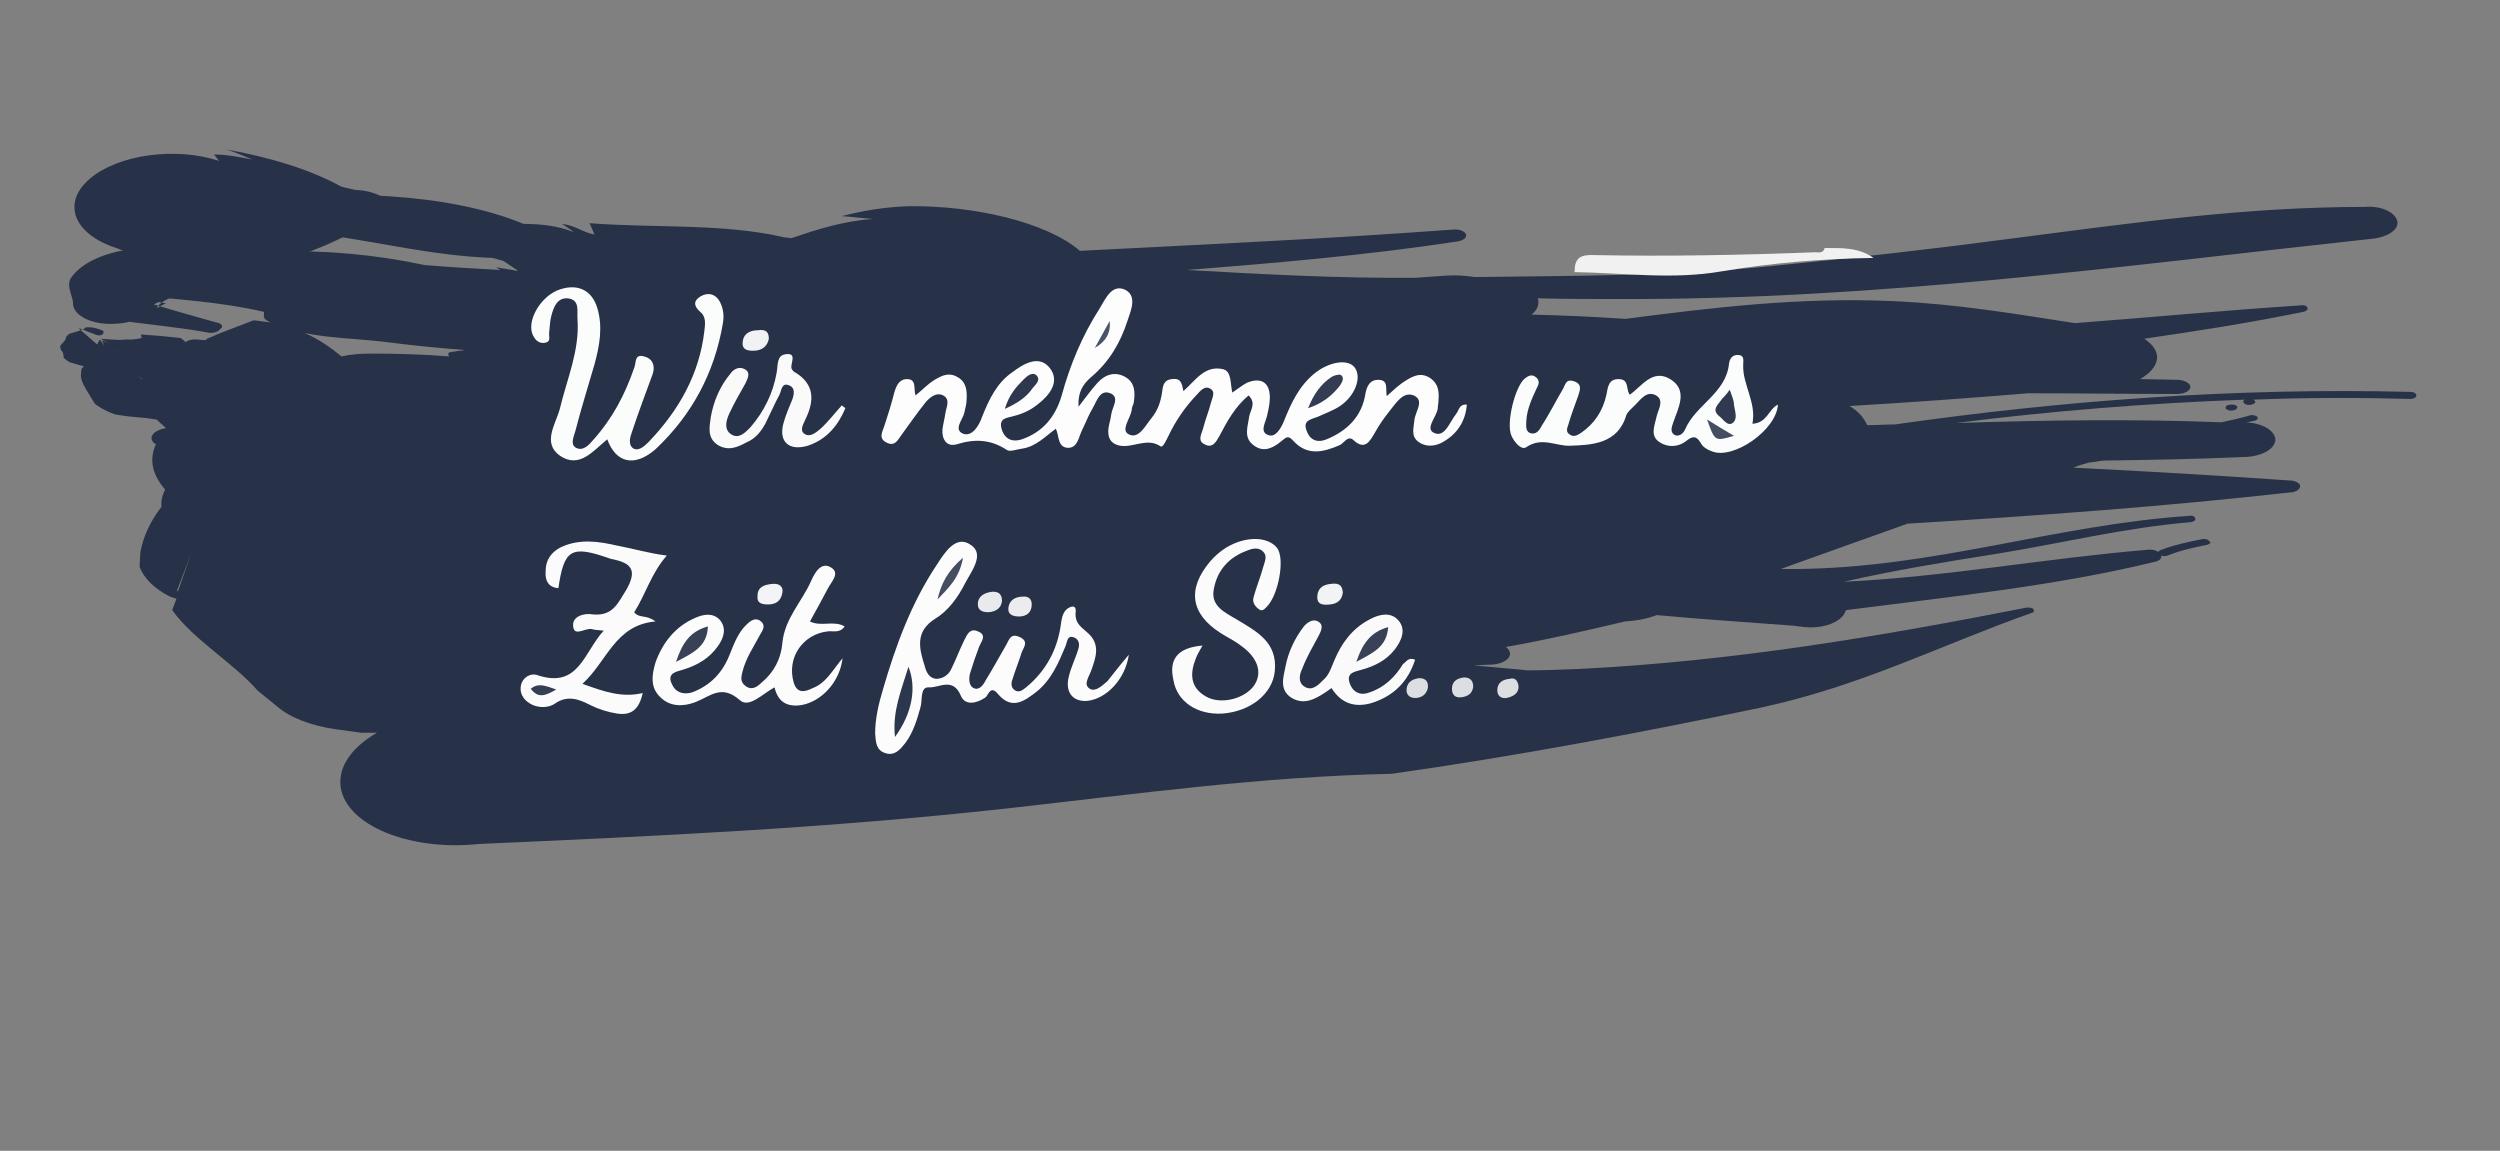 <?xml version="1.0" encoding="utf-8"?>
<!-- Generator: Adobe Illustrator 19.1.0, SVG Export Plug-In . SVG Version: 6.00 Build 0)  -->
<svg version="1.1" id="Ebene_1" xmlns="http://www.w3.org/2000/svg" xmlns:xlink="http://www.w3.org/1999/xlink" x="0px" y="0px"
	 viewBox="-244 216.9 352.8 162.4" style="enable-background:new -244 216.9 352.8 162.4;" xml:space="preserve">
<rect x="-244" y="216.9" width="352.8" height="162.4" fill="#808080" stroke="none"/>
<style type="text/css">
	.st0{fill:#273148;}
	.st1{fill:#FDFDFD;}
	.st2{fill:#FCFCFC;}
	.st3{fill:#FBFCFC;}
	.st4{fill:#FBFBFC;}
	.st5{fill:#FBFBFB;}
	.st6{fill:#FAFAFB;}
	.st7{fill:#FAFAFA;}
	.st8{fill:#F1F1F1;}
	.st9{fill:#F2F3F4;}
	.st10{fill:#F1F2F3;}
	.st11{fill:#F4F4F6;}
	.st12{fill:#E9EAED;}
	.st13{fill:#ECECEE;}
	.st14{fill:#DDDEE2;}
	.st15{fill:#333C52;}
	.st16{fill:#2E374E;}
	.st17{fill:#4B5366;}
	.st18{fill:#2C364C;}
	.st19{fill:#444D61;}
	.st20{fill:#2F394F;}
	.st21{fill:#454D61;}
	.st22{fill:#384156;}
	.st23{fill:#353E53;}
</style>
<g>
	<g>
		<g>
			<g>
				<path class="st0" d="M-225,252.9c0.3,0.1,0.7,0.3,1,0.5c-0.6,0.4-1.5,0.4-2.6,0.3c10.3,3.8,23.5,0.7,31.9-3.8c3.1,0,5.8-1.3,6-3
					s-2.1-3.1-5.2-3.2c-0.7-0.2-1.5-0.3-2-0.5c-4.6-2.5-10.1-4.1-16.1-5.2c1.2,0.4,2.4,0.9,3.6,1.4c-1.8-0.3-3.5-0.7-5.4-0.7
					c0.2,0.3,0.5,0.6,0.7,0.9c-6.1-2-14.2-0.9-18.2,2.5c-4,3.4-2.4,7.8,3.7,9.8L-225,252.9z"/>
				<path class="st0" d="M-213.5,262.4c-3.6-1-7.1-2-10.6-3.1l-0.7-0.6l0.3,2.6l0.1-0.2c3.1-2.3,8.4-3.5,13.2-4.3l1.7-0.4
					c0.8-0.4,1.4-0.9,1.5-1.5c0.4-1.3-1.2-2.4-3.5-2.5l-2.5-0.1c-6.4-1.2-16.5-0.9-19.9,3.7c-0.8,1.1,0,2.3,0.2,3.5
					c-0.2,1.7,2.3,3.2,5.5,3.1c3.2,0,5.9-1.4,6-3.2c0.5,0.1,1.1,0.2,1.6,0.3c-0.4,0.2-0.8,0.4-1.3,0.7c0.8-1.5,3.7-2,5.9-2.9
					l3.2-0.5l-2-4l-1.7,0.6c0.1,0.2,0.4,0.4,0.4,0.4c-3.2,1.2-6.1,2.5-9.6,3.3l-4.4,1.7c-1.2,0.8-1,2,0.3,2.6l2,0.8
					c-0.3-0.2-0.6-0.3-0.9-0.5c4.6,0.7,9.4,1.1,13.9,1.9c0.7,0.2,1.6,0,1.9-0.5C-212.4,263-212.7,262.5-213.5,262.4z"/>
				<g>
					<path class="st0" d="M-229.4,263.6c-0.7-0.3-1.5-0.6-2.5-0.5c-0.2,0.2-0.4,0.3-0.4,0.3c0.4,0.2,0.9,0.4,1.5,0.6
						C-229.8,264.5-229.3,264.1-229.4,263.6z"/>
					<path class="st0" d="M-232.4,263.4c-0.4-0.2-0.6-0.3-0.6-0.3c0.1,0.1,0.3,0.2,0.4,0.4C-232.4,263.5-232.4,263.5-232.4,263.4
						C-232.4,263.5-232.4,263.5-232.4,263.4z"/>
					<path class="st0" d="M70.3,274.1c-0.3,0.2-0.3,0.5,0,0.6c0.3,0.2,0.8,0.2,1.2,0c0.3-0.2,0.3-0.5,0-0.6
						C71.1,273.9,70.6,274,70.3,274.1z"/>
					<path class="st0" d="M67.4,293.8c-2,0.4-3.8,0.8-5.5,1.5c-0.3,0.1-0.7,0.1-0.9,0c0.1,0.4-0.3,0.8-1,0.9
						c-13.9,3.4-28.8,4.9-43.5,6.8c-0.1,0.3-0.3,0.7-0.6,1c-1,1-3,1.6-5.2,1.4l-1.6-0.2c-6.5-0.5-12.9-0.9-19.3-1.5
						c-1.3,0.5-2.8,0.8-4.5,0.9c-5.5,1.3-11.1,2.6-16.8,3.6c0.4,0.3,0.6,0.6,0.6,1c-0.1,0.9-1.4,1.5-2.9,1.5c-0.8,0-1.5,0.1-2.3,0.1
						c2.2,0.2,4.5,0.4,6.7,0.6c0.3,0,0.6,0.1,0.9,0.1c2.4,0,4.9-0.1,7.4-0.2c21.9-1.1,42.4-4.6,62.8-8.6c0.3-0.1,0.9-0.1,1.2,0.1
						c0.2,0.2,0.2,0.5-0.2,0.6c-12.8,4.5-23.9,10.3-38.4,13.4c-17.3,3.6-34.3,6.8-51.9,9.3c-18.5,0.4-35.6,2.8-54.4,4.9
						c-25.4,2.8-49.5,3.9-74.4,5c-9.3,1-18-2.3-19.4-7.4c-0.8-3.1,1.2-6.1,5-8.3c-0.8,0-1.5,0-2.3,0l-3.6-0.5
						c-3.4-0.5-6.4-1.6-8.3-3.3l-2.6-2.1c-3.5-4-9.1-7.2-12.1-11.4l0.6-1.6l-0.9-0.3c-2.2-1.1-3.7-2.6-4.3-4.2l0.1-2
						c0.4-2.3,1.4-4.4,3-6.5c-0.1-0.8,0.1-1.6,0.5-2.4c-1.6-1.9-2.4-4-1.3-6.4c-0.9-0.5-0.8-1.4,0.2-1.9c0.4-0.2,0.8-0.3,1.2-0.4
						l0,0c-0.5-0.5-0.7-0.6-1.3-1.2c-0.9-0.1-1.4-0.2-1.4-0.2c-2.4-0.2-2.4-0.2-4.4-0.5c-1.8-0.6-2.9-1.5-2.9-1.5
						c-2.1-3.4-2.1-3.4-1.9-4.9c0.1-0.2,0.2-0.3,0.4-0.4c-1.6-0.4-1.7-0.5-2.1-0.6c-0.5-0.3-0.8-0.6-0.8-0.6
						c-0.1-0.8-0.1-0.8-0.4-1.1c-0.1-0.3-0.1-0.6-0.1-0.6c0.8-0.9,0.8-0.9,0.8-1.2c0.2-0.3,0.5-0.5,0.5-0.5c1-0.3,1.4-0.4,1.6-0.5
						c2.3,2,2.3,2,2.3,2c0.4-0.7,0.4-0.7,0.4-0.7c0.6,0.9,0.6,0.9,0.6,0.9c-0.3-0.8-0.3-0.8-0.3-0.8c1.1,0.5,1.1,0.5,1.1,0.5
						c-1.3-0.7-1.3-0.7-1.3-0.7c2.6,0.2,2.6,0.2,3.7,0.1c1.1,0.1,2-0.2,2.1-0.2c-0.1-0.3-0.1-0.5-0.1-0.5c2.8,0.2,2.8,0.2,5.6,0.5
						c0.3,0.2,0.5,0.4,0.7,0.6c0.3-0.3,0.8-0.4,1.3-0.4s1,0.1,1.4,0.1c0.1,0,0.2-0.1,0.3-0.1v-0.1c0.5-0.2,0.8-0.3,1.2-0.5
						c0.2-0.1,0.2-0.1,0.2-0.1l0,0c0.8-0.3,2-0.8,5.2-2c0.9,0.1,1.6,0.2,2.4,0.3c-0.2-0.1-0.5-0.2-0.7-0.4c-0.5-0.3-0.1-1.1-0.3-1.1
						c-6-1.4-12.6-1.8-19.1-2.4c-1.1,0.1-2.2-0.3-2.4-0.9c-0.2-0.6,0.6-1.2,1.8-1.4c12.9-4.7,28.9-4.8,42.4-1.9
						c3.5,0.3,7.1,0.5,10.7,0.7l-0.6-0.4c0.9,0.2,1.9,0.3,2.8,0.5h0.3c-0.7-0.5-1.4-0.9-2.1-1.4c-0.5-0.1-1-0.3-1.5-0.4
						c-8.3-0.3-15.8-2.2-23.8-3.3c-4.3-0.6-8-1.8-12.1-2.7c-1,0-1.8-0.5-1.7-1.1c0.1-0.6,1.1-1,2.1-1c13.5-1.5,29-1.2,39.9,3.3
						c2.5,0,4.9,0.3,6.9,1.1h0.1c-0.5-0.4-1-0.7-1.6-1.1c1.9,0.2,2.9,1.2,4.6,1.5c-0.2-0.5-0.5-1.1-0.7-1.6c9.1,0.7,19,0,27.5,2
						c0.3,0,0.7,0.1,1,0.1c3.6-1.2,7.2-2.4,11.5-2.7c-1.5-0.1-2.9-0.3-4.4-0.4c3.1-0.8,6.2-1.3,9.5-1.4c9.1-0.1,19.3,2.2,24.1,6.3
						c17.5-0.9,35.1-1.7,52.6-3c0.9-0.1,1.7,0.2,1.9,0.7c0.1,0.5-0.5,0.9-1.4,1c-12.5,1.9-25.2,3-38,4c10.7,0.6,21.4,1.2,32.3,1.1
						c1.4-0.1,2.8-0.2,4.2-0.3c1.4-0.1,2.8,0,4.1,0.2c14-0.2,27.2-0.1,41.4-1.5c12.1-1.2,22.8-2.4,34.9-4c17-2.2,32.5-4.4,49.3-4.4
						c2.2-0.2,4.3,0.7,4.6,2c0.3,1.2-1.4,2.3-3.6,2.5c-35.1,3.8-69.4,8.6-106,8.5c-4,0-7.8,0-11.7-0.1c0.1,0.2,0.1,0.3,0.1,0.5
						c0,0.7-0.3,1.3-1,1.8c4.4,0.1,8.8,0.3,13.3,0.6c12.3-1.6,24.7-3.1,37.8-2.5c9,0.4,17.2,1.8,25.6,3.1
						c10.6-0.8,21.1-1.8,31.8-2.5c0.4-0.1,0.9,0,1,0.3c0.2,0.2-0.1,0.5-0.5,0.6c-7.3,1.5-14.9,2.7-22.5,3.8c1.2,0.8,1.9,1.8,1.8,2.8
						c-0.1,1.1-1,2.1-2.4,2.9l5.2,0.1c1.1,0,1.9,0.5,1.9,1c0,0.6-0.9,1-1.9,1c-7,0-14-0.1-21-0.1c-8.4,0.7-16.8,1.3-25.2,1.8
						c1.2,0.7,2,1.6,2.5,2.7l0,0c1.3,0,2.6-0.1,3.9-0.1c23.8-3.4,48.1-5.2,72.7-4.6c0.5,0,0.9,0.2,0.9,0.5c0,0.3-0.4,0.5-0.8,0.5
						c-7.4-0.2-14.8-0.2-22.2,0.1l0,0c0.3,0.2,0.4,0.4,0,0.6c-0.3,0.2-0.9,0.2-1.2,0c-0.3-0.2-0.3-0.5,0-0.6
						c-13.7,0.5-27.4,1.6-40.8,3.3c12.5-0.4,25-0.6,37.5-0.1c1.4-0.3,2.7-0.6,4.1-1c0.4-0.1,0.9,0.1,1,0.3s-0.2,0.5-0.6,0.5
						c-0.4,0.1-0.8,0.2-1.1,0.2c2.4,0.1,4.2,1.2,4.2,2.5c-0.1,1.4-2.2,2.4-4.6,2.4c-6.6,0.3-13.1,0.4-19.7,0.5l-2.1,0.3
						c-0.7,0.2-1.4,0.4-2.1,0.7c10.2,0.5,20.3,1.1,30.4,1.8c0.9,0,1.6,0.4,1.6,0.8c0,0.5-0.7,0.9-1.5,0.9c-17.8,2-35.8,3.3-53.9,4.4
						c-5.9,2.1-11.8,4.2-17.9,6.4c0.8,0,1.5,0,2.3,0c19.6-0.2,36.3-6.2,55.3-7.5c0.5-0.1,0.9,0.1,0.9,0.4c0.1,0.2-0.3,0.5-0.8,0.5
						c-9.3,0.8-17.7,2.9-26.9,4.4c-7.6,1.2-14.9,2.4-21.9,4c14.5-0.7,28.4-3.3,42.7-4.5c0.6-0.1,1.3,0,1.7,0.3
						c0-0.1,0.2-0.3,0.4-0.3c1.8-0.7,3.7-1.1,5.7-1.5c0.4-0.1,0.9,0,1.1,0.3C68.1,293.5,67.8,293.7,67.4,293.8z M-185.8,270.7
						c-0.1-0.1-0.3-0.2-0.4-0.3c0.4,0.1,0.8,0.3,1.3,0.4c0,0,0,0,1.8,1.9C-183,272.7-184.4,271.7-185.8,270.7z M-207.8,278.7
						L-207.8,278.7c-0.6-0.6-1.1-1-1.1-1C-208.4,278-208.1,278.4-207.8,278.7z M-66,257.5c-7.7,0.1-15.3-0.2-22.8-1.2
						c1.8-0.1,3.7-0.3,5.5-0.4C-77.6,256.3-71.8,256.8-66,257.5z M-201,263.9c2.1,0.9,3.7,2.1,5.2,3.3c1.3-0.3,2.7-0.4,4.1-0.4
						c3.8,0,7.4,0.1,11.1,0.4c-0.5-0.7,0.4-0.6,0.8-0.7c0.5-0.1,0.9-0.1,1.4-0.2c-3.9-0.3-7.8-0.7-11.7-1.2
						C-193.7,264.7-197.6,264.6-201,263.9z M-227.8,267.6c-0.1-0.1-0.2-0.2-0.3-0.2c0,0,0,0,0.7-1
						C-227.5,266.3-227.6,266.9-227.8,267.6z M-228.9,269.4c0.2,0,0.4,0.1,0.6,0.1C-228.5,269.9-228.7,269.8-228.9,269.4z
						 M-223.8,270.5c-0.3-0.3-0.5-0.4-0.7-0.5C-223.8,270.5-223.8,270.5-223.8,270.5z M-218.9,300.4l1.8-5.2l-1.9,5L-218.9,300.4z"
						/>
				</g>
			</g>
		</g>
	</g>
</g>
<g>
	<path class="st1" d="M-70.1,272.3c0.9-0.6,1.5-1.1,2.1-1.4c2-0.8,3.2,0,3.2,2.1c0,0.9-0.2,1.7-0.4,2.6c-0.2,0.9-1.1,2.3,0.2,2.7
		c1,0.4,1.8-1,2.2-2c1-2.5,2.1-4.9,4.3-6.7c2.1-1.7,4.8-2.1,5.7-0.8c1,1.4,0,4-2.1,5.4c-0.9,0.6-2,1-3.1,1.5c-1,0.4-2.2,0.5-1.6,2
		c0.5,1.4,1.6,1.7,2.8,1.2c2.9-1.2,5-3.2,5.5-6.5c0.2-1,0.6-1.9,1.8-1.9c1.5,0,1,1.3,1.2,2.3c0.9-0.8,1.7-1.6,2.7-2.2
		c1.1-0.7,2.2-1.2,3.5-0.3c1.1,0.8,1.2,1.9,1.1,3.1c0,0.4-0.1,0.8-0.1,1.1c-0.1,1.2-1.9,2.9-0.5,3.5c1.5,0.7,2.2-1.6,3.1-2.7
		c0.4-0.5,0.4-1.4,1.5-1.3c-0.2,2.5-1.5,4.3-3.6,5.4c-1,0.5-2.3,0.6-3.3-0.2c-1-0.8-0.6-1.9-0.5-3c0.1-1.2,1.5-2.8-0.1-3.5
		c-1.5-0.6-2.5,1.1-3.4,2.2c-0.8,1-1.5,2-2.1,3.1c-0.7,1.2-1.4,2.5-3,1c-0.8-0.7-1.3,0.4-1.9,0.7c-2.3,1-4.6,1.6-6.6-0.6
		c-0.7-0.8-1-0.5-1.6,0c-1.2,1-2.5,1.7-3.9,0.7c-1.6-1.1-0.9-2.7-0.7-4.2c0.2-0.9,1-1.8-0.1-2.9c-1.9,1.6-3,3.6-4.1,5.7
		c-0.5,0.9-1,1.8-2.1,1.2c-1.1-0.5-0.4-1.5-0.2-2.3c0.3-1.2,0.8-2.4,1.1-3.6c0.2-0.7,0.7-1.6-0.2-2c-0.8-0.4-1.4,0.5-1.9,1
		c-1.6,1.7-2.9,3.6-3.9,5.7c-0.3,0.6-0.8,1.7-1.1,1.5c-1.9-1.3-3.8,0.2-5.7-0.1c-1.1-0.2-1.7-0.8-1.7-2c0-0.8,0.3-1.5,0.4-2.3
		c0.1-1.1,1.3-2.5-0.1-3.1c-1.5-0.6-1.9,1.1-2.5,2.1c-0.6,1-1,2.1-1.5,3.1c-0.5,1-0.6,2.5-2,2.5c-1.5-0.1-1.2-1.7-1.7-2.7
		c-1.5,1.1-2.8,2.5-4.7,2.8c-0.8,0.1-1.8,0.5-2.2,0.2c-2.3-1.5-4.5-1.6-7.1-0.8c-1.4,0.4-2.1-0.7-2-2.1c0.1-0.8,0.3-1.5,0.4-2.2
		c0.1-0.9,0.8-2-0.3-2.6c-1-0.5-1.9,0.3-2.5,1c-1.2,1.5-2.3,3.1-3.4,4.6c-0.5,0.7-0.9,1.6-2,1.1c-1.3-0.6-0.7-1.5-0.4-2.4
		c0.5-1.5,1-3.1,1.4-4.7c0.3-1,0.7-1.9,1.8-1.9c1.4,0,0.9,1.4,1.2,2.3c0.9-0.7,1.7-1.6,2.7-2.2c1-0.6,2-1.1,3.2-0.4
		c1.3,0.7,1.4,2,1.3,3.3c0,0.6-0.2,1.1-0.3,1.7c-0.2,1-1.6,2.4-0.2,3c1.3,0.5,2.3-1.2,2.7-2.4c1-2.5,2.1-4.8,4.3-6.3
		c1.6-1.2,3.8-2.5,5.3-0.5c1.4,1.9-0.1,3.8-1.8,5.1c-1,0.8-2.1,1.3-3.3,1.6c-0.9,0.3-2.3,0.2-1.7,2c0.5,1.4,1.6,1.7,2.8,1.3
		c2.9-1,4.7-3.1,5.6-6.1c1.2-4.4,2.9-8.5,5.4-12.4c0.8-1.3,1.7-3.5,3.6-2.6c1.7,0.9,0.8,2.9,0.3,4.4c-1,3.1-2.6,5.8-5.1,7.9
		c-1.3,1.1-1.9,2.3-1.8,4.2c1-1.3,1.8-2.4,2.7-3.4c1.1-1.2,2.5-1.6,3.9-0.8c1.4,0.8,1.4,2.2,1.2,3.6c-0.1,0.4-0.3,0.7-0.3,1.1
		c-0.2,1.2-1.6,2.8-0.4,3.4c1.4,0.7,2.3-1.2,3.2-2.3c0.9-1.1,1.3-2.3,1.5-3.7c0.1-0.8,0.2-1.7,1.4-1.8c1.3-0.2,1.4,0.7,1.6,1.7
		c1.7-1.5,3-3.7,5.6-3.1C-70.2,269.3-70.4,270.9-70.1,272.3z"/>
	<path class="st2" d="M-84.7,309.3c-0.5,3.5-3.2,6.2-5.8,6.5c-2,0.2-3.2-1.1-2.7-3.3c0.3-1.4,1-2.7,1.4-4.1c0.2-0.7,0-1.4-0.8-1.6
		c-0.8-0.2-0.8,0.7-1,1.2c-1,2.4-2,4.8-4.1,6.5c-1.7,1.3-3.5,2.7-5.5,0.3c-1-1.2-1.3,0.1-1.7,0.5c-1.3,0.9-2.9,1.2-3.5-0.2
		c-1.1-2.7-3.1-1.1-4.5-1.2c-1.3-0.1-0.9,1.8-1.2,2.8c-0.5,1.8-1,3.5-2.1,5c-0.7,0.9-1.5,1.9-2.8,1.5c-1.4-0.4-1.4-1.6-1.5-2.8
		c0-2.1,0.5-4.2,1.1-6.2c1.8-6.2,4-12.2,7.6-17.6c1.1-1.7,2.7-4.3,4.8-2.8c2,1.3,0.1,3.7-0.8,5.4c-1,2-2.4,3.9-4.2,5
		c-2.9,1.8-2.3,4.2-1.5,6.7c0.2,0.8,0.6,1.7,1.6,1.8c0.9,0,1.7-0.5,2.1-1.3c0.7-1.4,1.2-2.8,1.9-4.2c0.4-0.8,0.8-1.7,1.9-1.2
		c1.3,0.5,0.5,1.4,0.2,2.1c-0.5,1.3-0.9,2.5-1.3,3.8c-0.2,0.7-0.2,1.8,0.5,2.1c0.8,0.4,1.4-0.5,1.7-1.1c1-1.6,1.9-3.3,2.9-5
		c0.4-0.7,0.6-1.7,1.9-1.1c1.3,0.6,0.6,1.4,0.3,2.1c-0.4,1.3-0.9,2.5-1.3,3.8c-0.2,0.5-0.3,1.2,0.3,1.6c0.6,0.4,1.1,0,1.6-0.4
		c2.8-2.3,4.4-5.3,4.9-8.8c0.1-0.8,0.2-1.5,0.7-2.1c0.5-0.5,1.5-0.9,1.4,0.2c-0.2,1.8,1,2.3,1.9,3.2c1.6,1.6,0.9,3.4,0.3,5.1
		c-0.3,0.9-1.2,2-0.2,2.6c0.8,0.5,1.8-0.5,2.5-1.1C-86.8,311.9-86,310.8-84.7,309.3z"/>
	<path class="st3" d="M-158.3,278.9c-2,1.6-3.9,4.2-6.7,2.3c-2.5-1.8-0.6-4.4,0-6.6c1-4.2,2.8-8.2,2.5-12.6c-0.1-1.2,0.4-2.8-1.4-3
		c-1.5-0.1-2,1.3-2.3,2.5c-0.2,0.7-0.2,1.5-0.3,2.3c-0.1,0.6,0.4,1.4-0.8,1.5c-0.8,0-1.2-0.5-1.5-1.1c-0.9-1.9,0.9-5.2,3.4-6.3
		c2.7-1.1,4.9-0.2,5.7,2.5c0.8,2.7,0.3,5.3-0.4,7.9c-0.9,3.1-1.9,6.3-2.7,9.4c-0.2,0.8-0.8,1.9,0.1,2.4c1,0.5,1.8-0.4,2.4-1.1
		c2.7-3,4.5-6.4,5.8-10.2c0.3-0.7,0-2,1.4-1.6c1.2,0.3,1.6,1.3,1.2,2.5c-1,2.7-2,5.4-2.9,8.1c-0.3,0.8-0.6,1.9,0.2,2.4
		c0.8,0.4,1.6-0.4,2.2-1c4.2-4.4,7.1-9.5,7.8-15.6c0.1-0.9,0.3-2-0.6-2.7c-1-0.9-0.9-1.6,0.1-2.2c1.1-0.6,2.1-0.3,2.7,0.8
		c0.5,1,0.6,2,0.4,3.1c-1.2,7-4.4,12.9-9.5,17.7C-154.5,282.9-157.1,282.2-158.3,278.9z"/>
	<path class="st3" d="M-14,272.6c1.7-1.2,3.2-3.7,5.7-2.2c2.6,1.6,1.1,4.1,0.4,6.2c-0.2,0.6-0.4,1.2,0.1,1.6
		c0.7,0.5,1.4-0.2,1.6-0.7c1.5-3.5,5.8-5.1,6.2-9.3c0.1-0.7,0.5-1.3,1.4-1.2c0.8,0.1,0.6,0.8,0.6,1.4c-0.1,2.8,1.9,5.3,1.3,8.3
		c2.1-0.1,2.3-2.1,3.6-2.7c-0.2,3.6-6.3,7.8-9.3,6.6c-0.6-0.2-1.3-0.6-1.6-1.2c-0.6-1-1.1-1-2-0.3c-1.1,0.9-2.6,1-3.8,0.2
		c-1.4-0.9-0.7-2.3-0.4-3.7c0.2-0.9,1.1-2.2-0.1-2.9c-1.3-0.7-2.1,0.5-2.9,1.3c-0.5,0.5-1.1,1-1.3,1.5c-1.2,4.1-5,4.2-7.9,4.3
		c-2,0.1-4-1.3-6.2,0.2c-0.7,0.5-1.7-0.7-2.1-1.6c-0.8-1.7,0.5-7,1.9-8.1c0.5-0.4,1-0.6,1.5-0.2c0.6,0.4,0.5,1,0.2,1.5
		c-0.7,1.5-1.4,3-1.5,4.6c0,0.6-0.2,1.5,0.5,1.8c0.8,0.3,1.3-0.3,1.6-0.9c1.1-1.7,2-3.5,3-5.2c0.4-0.6,0.4-1.6,1.6-1.2
		c1.2,0.4,0.9,1.2,0.6,2.1c-0.5,1.4-1,2.7-1.4,4.1c-0.2,0.5-0.3,1,0.2,1.3c0.5,0.4,1,0.2,1.6-0.2c1.9-1.3,3.1-3.1,3.6-5.4
		c0.2-1.1,0.3-2.2,1.7-2.2C-14,270.4-14.6,271.9-14,272.6z"/>
	<path class="st2" d="M-125.1,309.8c-0.4,3.4-3,6.1-5.8,6.6c-2,0.3-3.3-0.4-3.8-2.5c-1.7,0.9-3.6,3-4.9,1.8
		c-2.6-2.3-4.2-0.5-6.3,0.3c-1.6,0.6-3.5,0.7-4.9-0.7c-1.5-1.4-1.2-3.2-0.7-4.9c1-2.8,2.8-5.1,5.6-6.3c1.1-0.5,2.5-0.8,3.5,0.3
		c1,1.2,0.5,2.6-0.3,3.7c-1.2,1.7-2.9,2.7-4.9,3.3c-1,0.3-2.3,0.5-1.6,2c0.5,1.2,1.6,1.6,2.9,1.2c2.6-1,4.3-2.8,5.3-5.4
		c0.6-1.5,1.2-3.1,2.4-4.2c0.6-0.6,1.3-1,2-0.4c0.7,0.6,0.2,1.3-0.1,1.8c-0.9,1.7-2,3.3-2.5,5.2c-0.2,0.8-0.4,1.5,0.4,2.1
		c0.9,0.7,1.7,0.1,2.3-0.5c1.7-1.4,2.7-3.3,2.9-5.5c0.3-3.5,2.8-5.9,4.1-8.9c0.5-1.1,1.4-2.7,2.8-1.8c1.3,0.8,0,2-0.5,3
		c-0.8,1.5-1.6,3-2.5,4.6c1.6,0.8,3.3-0.2,4.9,0.7c-0.7,1-1.6,0.6-2.4,0.7c-3.5,0.4-5.8,3.7-4.8,7.2c0.5,1.7,1.7,1.3,2.7,0.8
		C-127.4,313.3-126.4,311.3-125.1,309.8z"/>
	<path class="st4" d="M-149.9,295.3c-2.2,2.5-3,5.5-4.6,8c0.7,0.9,1.7,0.3,3,1.3c-5.7,0.5-6.8,5.6-10.3,8.8c3,1.1,5.6,2,8.5,1.3
		c-0.5,2.3-1.6,3.2-3.6,2.9c-1.3-0.2-2.6-0.6-3.8-1.2c-1.7-0.9-3.3-1.4-5-0.2c-0.9,0.6-2.1,0.6-3.1,0.2c-1.1-0.5-1.9-1.4-1.7-2.7
		c0.2-1.2,1.4-1.9,2.4-1.5c5.8,1.9,6.5-3.3,9.3-6.3c-0.9-0.1-1.3-0.1-1.6-0.2c-0.9-0.3-2.5,1.1-2.7-0.3c-0.3-1.6,1.7-2,2.7-1.8
		c2.9,0.3,3.6-1.6,4.8-3.5c1.3-2.3,1.1-3.6-1.6-4.2c-0.3-0.1-0.6-0.1-0.8-0.2c-5.4-1.9-6.4-1.3-7.2,4.2c-1.5-0.1-1.9-1.2-1.8-2.4
		c0-1.6,0.8-2.7,2.2-3.4c2.6-1.2,5.3-0.8,7.9-0.2C-154.7,294.3-152.4,295-149.9,295.3z"/>
	<path class="st5" d="M-74.3,308c-0.4,0.7-0.7,1.2-0.9,1.7c-0.9,2.2-0.9,4.2,1.4,5.5c2.1,1.2,5.5,0.3,6.8-1.6
		c1.2-1.8,0.5-3.9-1.9-5.6c-0.9-0.7-2-1.2-2.9-1.8c-4.2-2.7-4.7-6.2-1.4-10.1c0.6-0.7,1.4-1.4,2.2-1.9c2.8-1.7,5.9-1.6,7.2,0
		c1.2,1.5,0.2,6.8-1.5,8.4c-0.3,0.3-0.6,0.6-1,0.3c-0.6-0.4-1-1-0.8-1.7c0.4-1.5,1-2.9,1.4-4.4c0.2-0.7,0.6-1.5-0.1-2.1
		c-0.6-0.6-1.5-0.4-2.2-0.1c-2.5,0.9-4.2,2.7-4.7,5.4c-0.5,2.4,1.5,3.3,3.2,4.3c2.8,1.7,5.8,3.2,5.4,7.3c-0.3,3.2-3.4,5.7-7.4,6
		c-3.6,0.2-6.4-1.7-6.9-4.7C-79.1,309.9-77.8,308.3-74.3,308z"/>
	<path class="st6" d="M-44.3,310c-1,3.1-3,5.1-6.1,6.1c-2.4,0.7-4.3,0.1-5.7-2.1c-0.4,0.3-0.7,0.5-1,0.7c-1.4,0.9-2.9,1.7-4.6,0.7
		c-1.8-1.1-1.2-2.9-0.9-4.4c0.4-2.1,1.3-4,2.6-5.7c0.5-0.6,1.3-1.1,2-0.7c0.9,0.5,0.4,1.4,0.1,2c-0.8,1.5-1.7,3-2.3,4.6
		c-0.4,0.8-0.7,2,0.3,2.6c1.1,0.7,2-0.3,2.7-1c0.8-0.7,1.1-1.8,1.5-2.7c1-2.4,2.5-4.5,5-5.8c1.3-0.7,2.9-1.1,4,0.1
		c1.2,1.3,0.5,2.9-0.5,4.2c-1.2,1.5-2.8,2.3-4.6,2.8c-1,0.3-2.3,0.4-1.7,2c0.5,1.3,1.6,1.7,2.8,1.2c2.1-0.7,3.6-2.2,4.7-4
		C-45.5,310.3-45.3,309.6-44.3,310z"/>
	<path class="st7" d="M-124.7,274.5c-1,2.4-2.6,4.4-5.3,5.3c-2.7,0.8-4.2-0.6-3.4-3.3c0.3-1.1,0.8-2.2,1.2-3.2
		c0.3-0.8,0.4-1.7-0.4-2c-1.1-0.5-1.1,0.7-1.4,1.3c-0.7,1.3-1.3,2.7-2,4.1c-0.6,1.1-1.4,2.1-2.6,2.6c-1.3,0.7-2.6,1.3-4.1,0.4
		c-1.5-1-1.2-2.4-1-3.9c0.4-2.3,1.3-4.4,2.8-6.2c0.5-0.7,1.3-1,2-0.6c0.9,0.5,0.4,1.3,0.1,2c-0.8,1.4-1.6,2.8-2.3,4.3
		c-0.4,0.9-0.8,2.2,0.3,2.9c1.1,0.7,2-0.3,2.7-1c1.9-2.2,3.2-4.8,3.7-7.7c0.2-1.1,0-2.4,1.2-2.6c1.8-0.3,0.7,1.3,0.9,2
		c0.1,0.2,0.3,0.5,0.6,0.6c2.7,1.7,2.6,4,1.4,6.5c-0.3,0.7-0.9,1.6-0.2,2.1c0.8,0.6,1.7-0.2,2.3-0.7c1.1-1,2-2.2,3-3.3
		C-125.2,274.1-125,274.3-124.7,274.5z"/>
	<path class="st8" d="M13.5,251.9c2.4,0,4.8-0.1,6.9,1.4c-7.2,0.1-14.4,0.7-21.5,1.9c-6.9,1.2-13.8,0.2-20.7,0.1
		c0-2,0.8-2.5,2.8-2.4c10.4,0.2,20.8,0,31.1-0.4C12.6,252.5,13.3,252.7,13.5,251.9z"/>
	<path class="st9" d="M-54.5,300.5c-0.1,1-0.7,1.6-1.8,1.7c-0.9,0.1-1.9,0.1-1.8-1.2c0.1-1.2,0.9-1.6,1.9-1.7
		C-55.4,299.2-54.6,299.2-54.5,300.5z"/>
	<path class="st10" d="M-135.5,264.7c-0.2,1.1-1,1.7-2.2,1.7c-0.9,0-1.6-0.2-1.5-1.2c0.1-1.2,1-1.7,2.2-1.7
		C-136.2,263.4-135.5,263.5-135.5,264.7z"/>
	<path class="st11" d="M-135,299.3c1-0.1,1.6,0.4,1.4,1.3c-0.2,1.1-0.9,1.6-2,1.6c-0.8,0-1.6-0.1-1.5-1.2
		C-137.1,299.7-136.1,299.4-135,299.3z"/>
	<path class="st12" d="M-102.6,301.7c-0.1,1-0.8,1.5-1.9,1.6c-0.9,0-1.6-0.3-1.5-1.3c0.1-1.1,1.1-1.5,2.1-1.6
		C-103,300.4-102.6,300.8-102.6,301.7z"/>
	<path class="st13" d="M-100.2,303.9c-0.9,0-1.6-0.3-1.5-1.2c0.1-1.1,1-1.6,2-1.6c0.8-0.1,1.3,0.3,1.3,1.1
		C-98.4,303.3-99.1,303.9-100.2,303.9z"/>
	<path class="st14" d="M-42.5,314c-0.2,0.9-0.9,1.4-1.8,1.4c-0.8,0-1.3-0.5-1.2-1.3c0.1-1,0.9-1.4,1.8-1.5
		C-42.8,312.6-42.4,313.1-42.5,314z"/>
	<path class="st14" d="M-36.1,313.8c-0.1,1-0.8,1.4-1.7,1.5c-0.8,0.1-1.3-0.3-1.3-1.2c0-1.1,0.8-1.5,1.7-1.6
		C-36.6,312.5-36.1,312.9-36.1,313.8z"/>
	<path class="st14" d="M-29.7,313.8c0,1-0.8,1.4-1.7,1.6c-0.8,0.1-1.3-0.3-1.3-1.1c0-1.1,0.8-1.5,1.7-1.6
		C-30.3,312.5-29.8,312.8-29.7,313.8z"/>
	<path class="st15" d="M-59.4,274.5c0.8-2,1.8-3.4,3.3-4.4c0.3-0.2,1-0.4,1.3-0.3c0.6,0.4,0.2,1-0.1,1.5
		C-56,272.7-57.3,273.8-59.4,274.5z"/>
	<path class="st16" d="M-102.2,274.6c0.6-2,1.6-3.1,2.7-4.2c0.5-0.5,1.2-1,1.7-0.6c0.8,0.7-0.1,1.4-0.5,1.9
		C-99.1,272.9-100.4,273.8-102.2,274.6z"/>
	<path class="st17" d="M-89.5,266c0.7-1.3,1.4-2.5,2.1-3.8C-87.2,264-88.1,265.2-89.5,266z"/>
	<path class="st18" d="M-117.7,320.9c-0.4-3.6,0.9-6.6,1.9-9.9C-114.6,314-115.3,317.6-117.7,320.9z"/>
	<path class="st19" d="M-111.7,301.5c0.5-2.2,1.4-4,3.6-5.9C-108.6,298.5-110.2,299.9-111.7,301.5z"/>
	<path class="st20" d="M0.1,271.9c0.3,0.9,0.6,1.5,0.6,2.1c0.1,0.9,0.6,2-0.2,2.6c-0.7,0.5-1.3-0.5-1.8-0.9c-1.3-1-0.2-1.7,0.3-2.5
		C-0.7,272.9-0.4,272.6,0.1,271.9z"/>
	<path class="st21" d="M0.7,278.4c-2.7,0.8-2.7,0.8-3.8-2.3C-1.8,276.9-0.7,277.6,0.7,278.4z"/>
	<path class="st22" d="M-148.6,310.3c0.9-2.7,2-4.3,4.5-5C-144.2,308.1-146.1,309-148.6,310.3z"/>
	<path class="st23" d="M-165.5,314.2c-1.7,1-2.6,1.2-3.6-0.1C-168,313.2-167,313.7-165.5,314.2z"/>
	<path class="st22" d="M-48.1,305.4c-0.2,2.8-2.1,3.6-4.5,4.9C-51.7,307.7-50.6,306.1-48.1,305.4z"/>
</g>
</svg>
